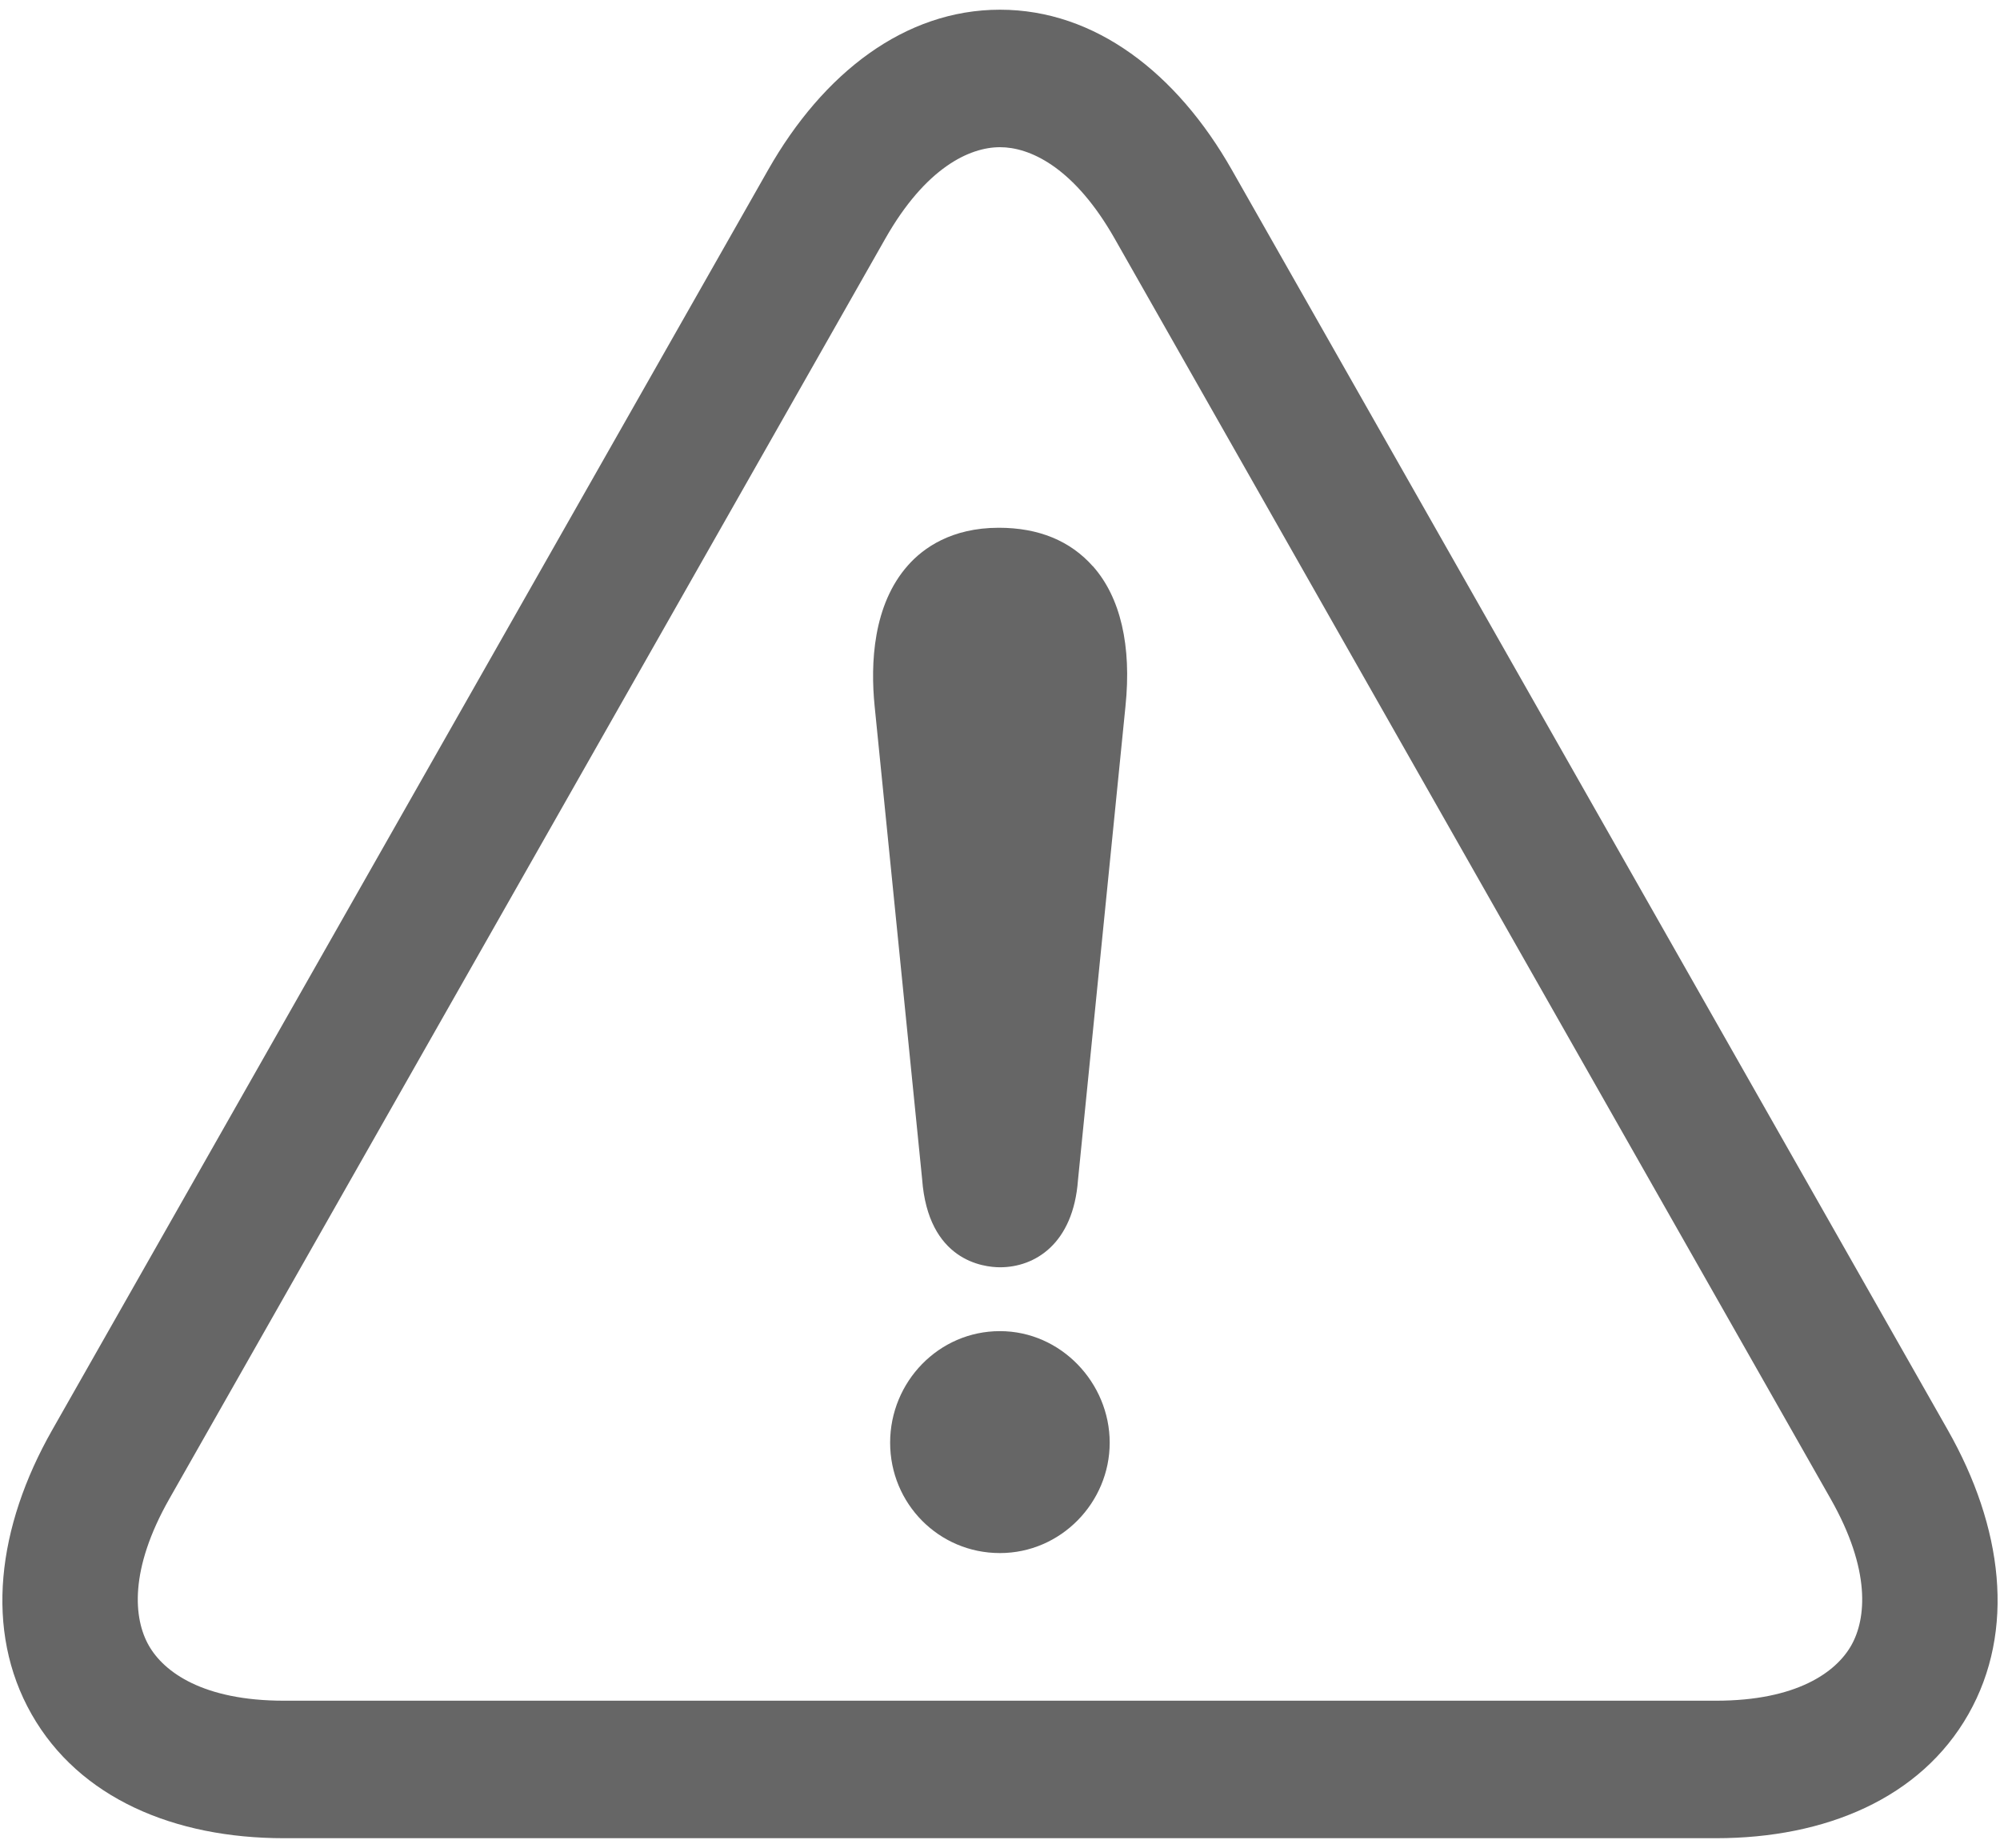 <svg width="184" height="170" viewBox="0 0 184 170" fill="none" xmlns="http://www.w3.org/2000/svg">
<path d="M91.999 0.893C100.768 0.893 108.281 6.739 113.33 15.628L179.201 131.569V131.57C184.25 140.459 185.476 149.994 181.092 157.71C176.708 165.426 167.969 169.115 157.87 169.115H26.128C16.029 169.115 7.29 165.426 2.906 157.71C-1.478 149.994 -0.252 140.458 4.797 131.569L70.669 15.627C75.718 6.738 83.231 0.893 91.999 0.893ZM91.999 13.542C89.21 13.542 85.165 15.411 81.449 21.952L15.578 137.895C11.863 144.436 12.293 148.93 13.688 151.385C15.082 153.84 18.697 156.465 26.128 156.465H157.87C165.301 156.465 168.917 153.84 170.312 151.385C171.706 148.93 172.135 144.436 168.42 137.895L102.549 21.952L102.199 21.352C98.581 15.296 94.701 13.542 91.999 13.542ZM91.991 122.464C97.615 122.464 102.092 127.232 102.092 132.728C102.092 138.223 97.615 142.882 91.991 142.882C86.367 142.882 81.892 138.333 81.892 132.728C81.892 127.122 86.367 122.464 91.991 122.464ZM91.892 48.554C95.553 48.554 98.458 49.751 100.539 52.095H100.549C103.081 54.947 104.122 59.406 103.543 64.981L99.175 108.56C98.743 114.454 95.19 116.589 92.01 116.589C90.469 116.589 85.385 116 84.835 108.47L80.467 64.972C80.074 61.062 80.3 55.645 83.539 52.005C84.933 50.429 87.524 48.554 91.892 48.554Z" fill="#666666"/>
</svg>
